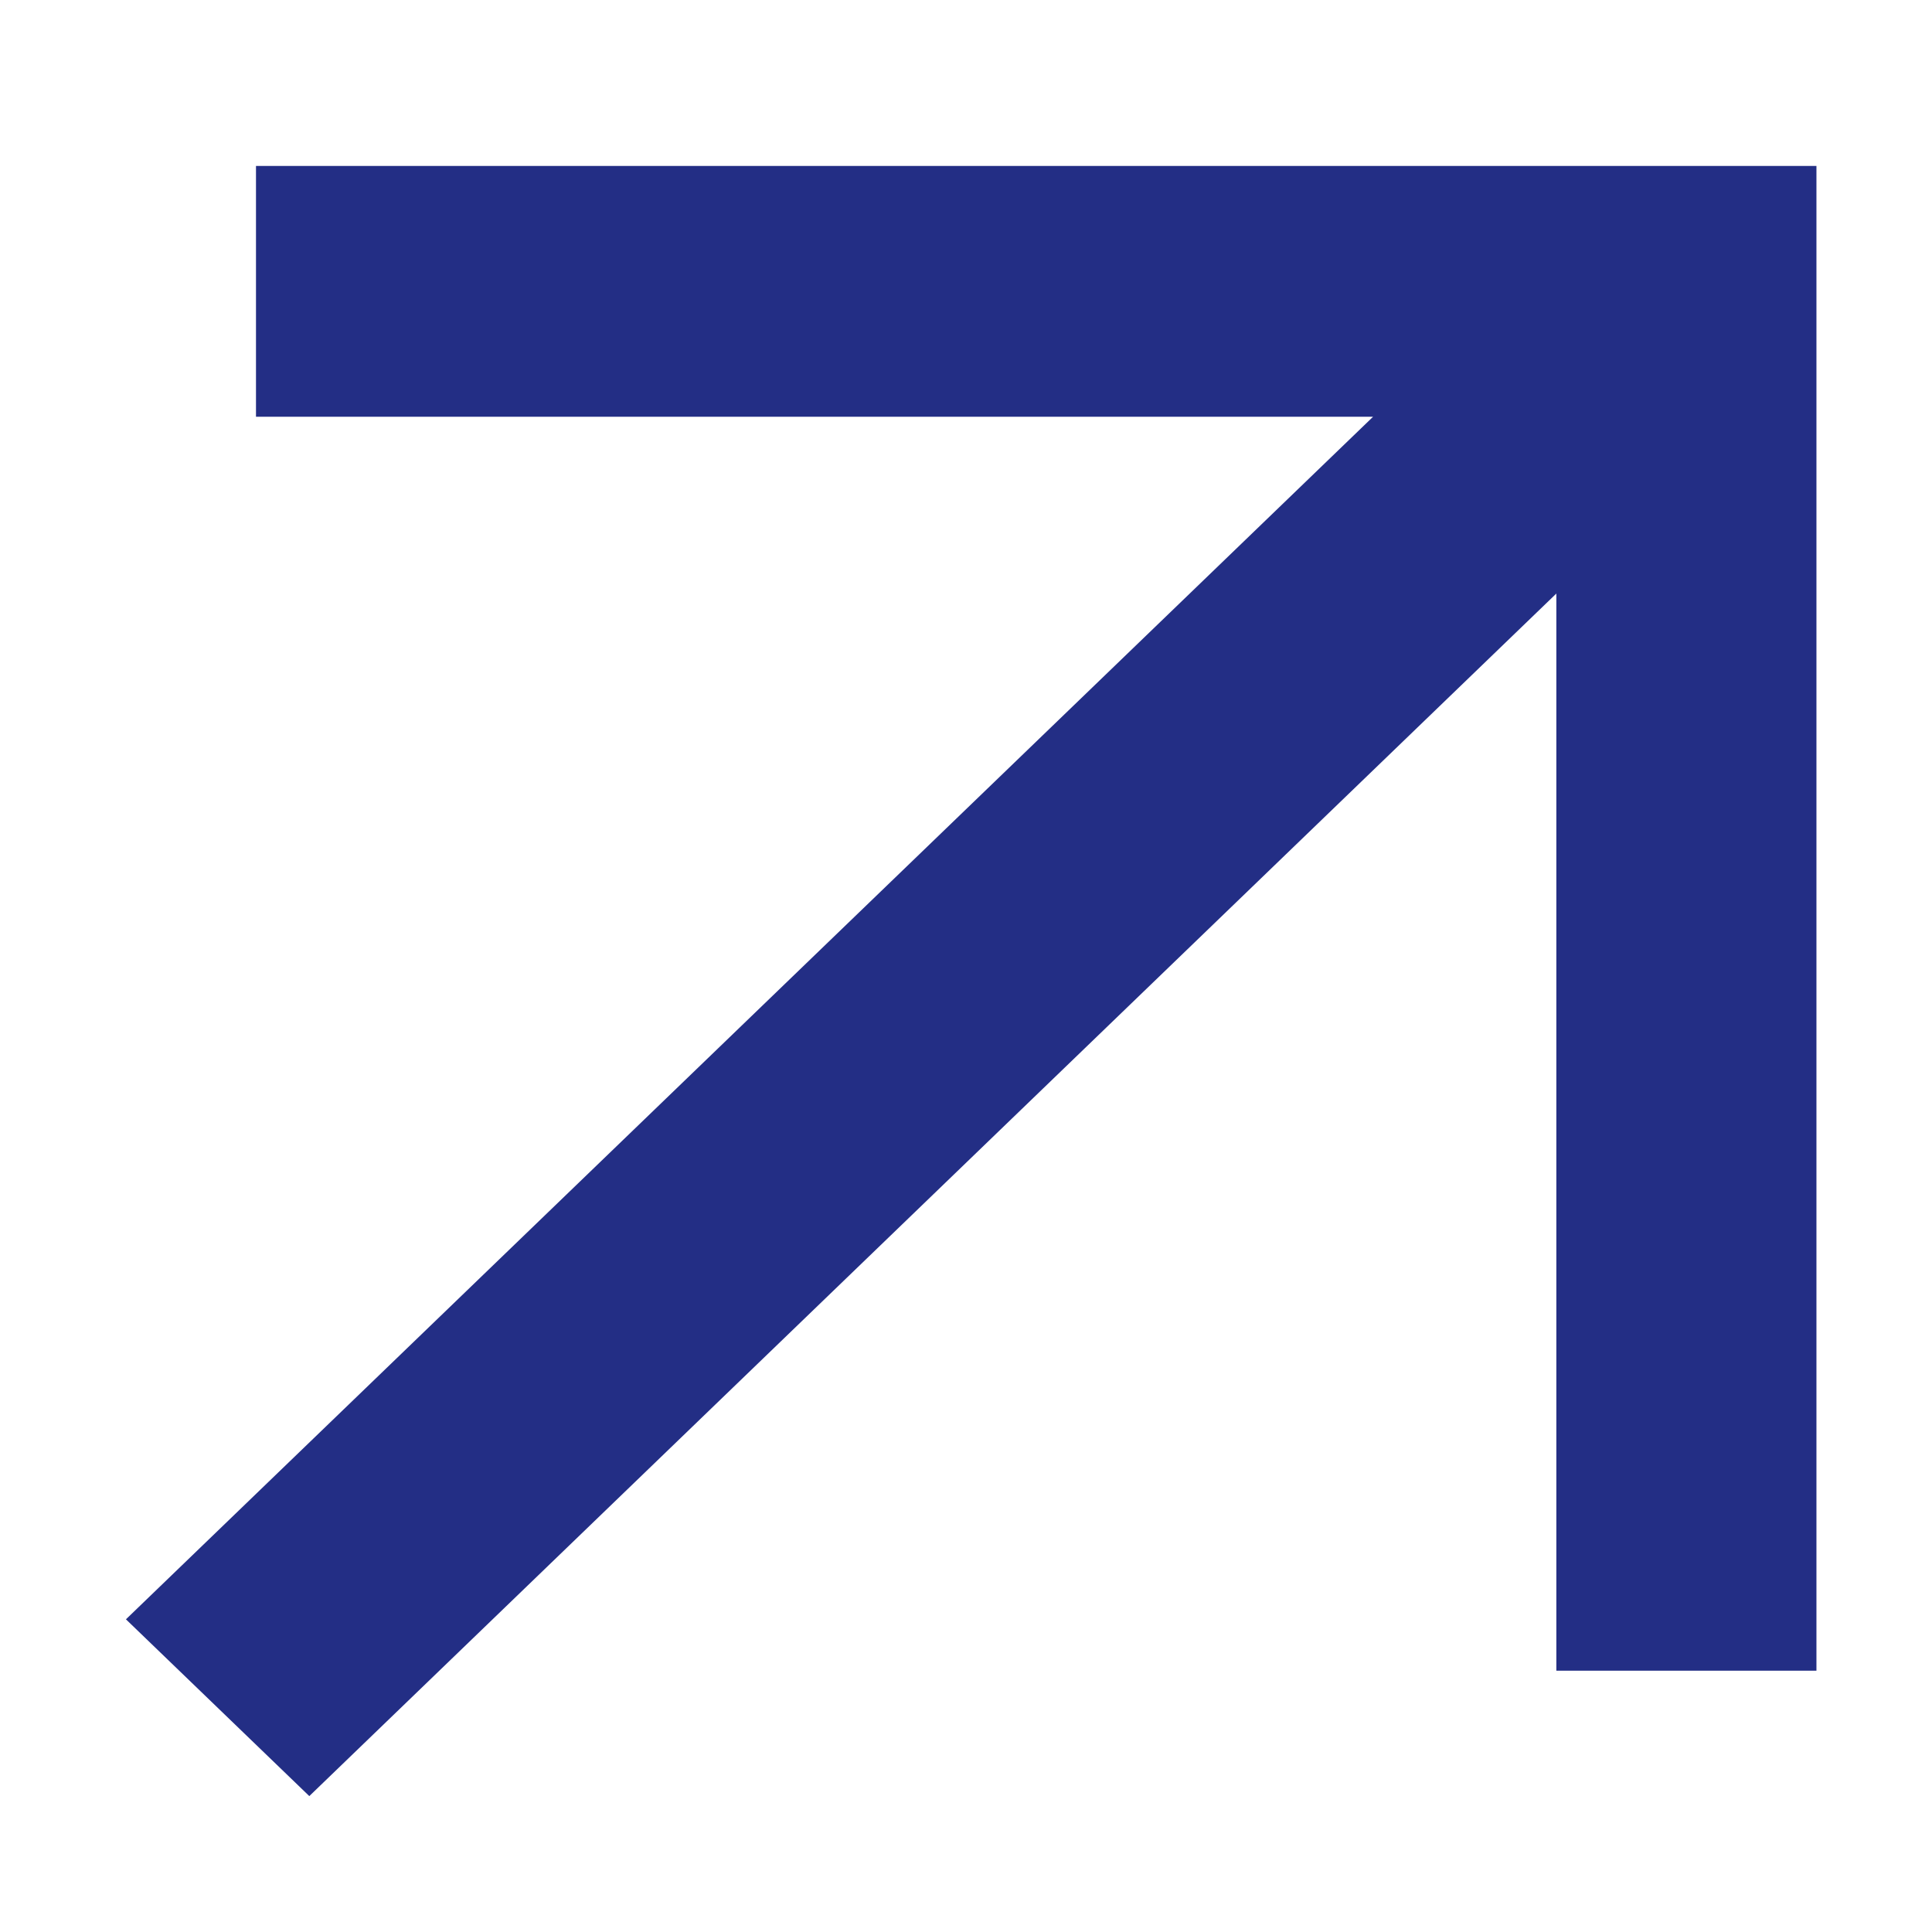 <?xml version="1.0" encoding="UTF-8"?> <svg xmlns="http://www.w3.org/2000/svg" xmlns:xlink="http://www.w3.org/1999/xlink" version="1.1" id="Слой_1" x="0px" y="0px" viewBox="0 0 32 32" style="enable-background:new 0 0 32 32;" xml:space="preserve"> <style type="text/css"> .st0{fill:#232E85;} </style> <path class="st0" d="M4.24,2.749v4.154h18.502L2.086,26.821l3.037,2.928L25.778,9.831 V27.672H30.086V2.749H4.24z"></path> </svg> 